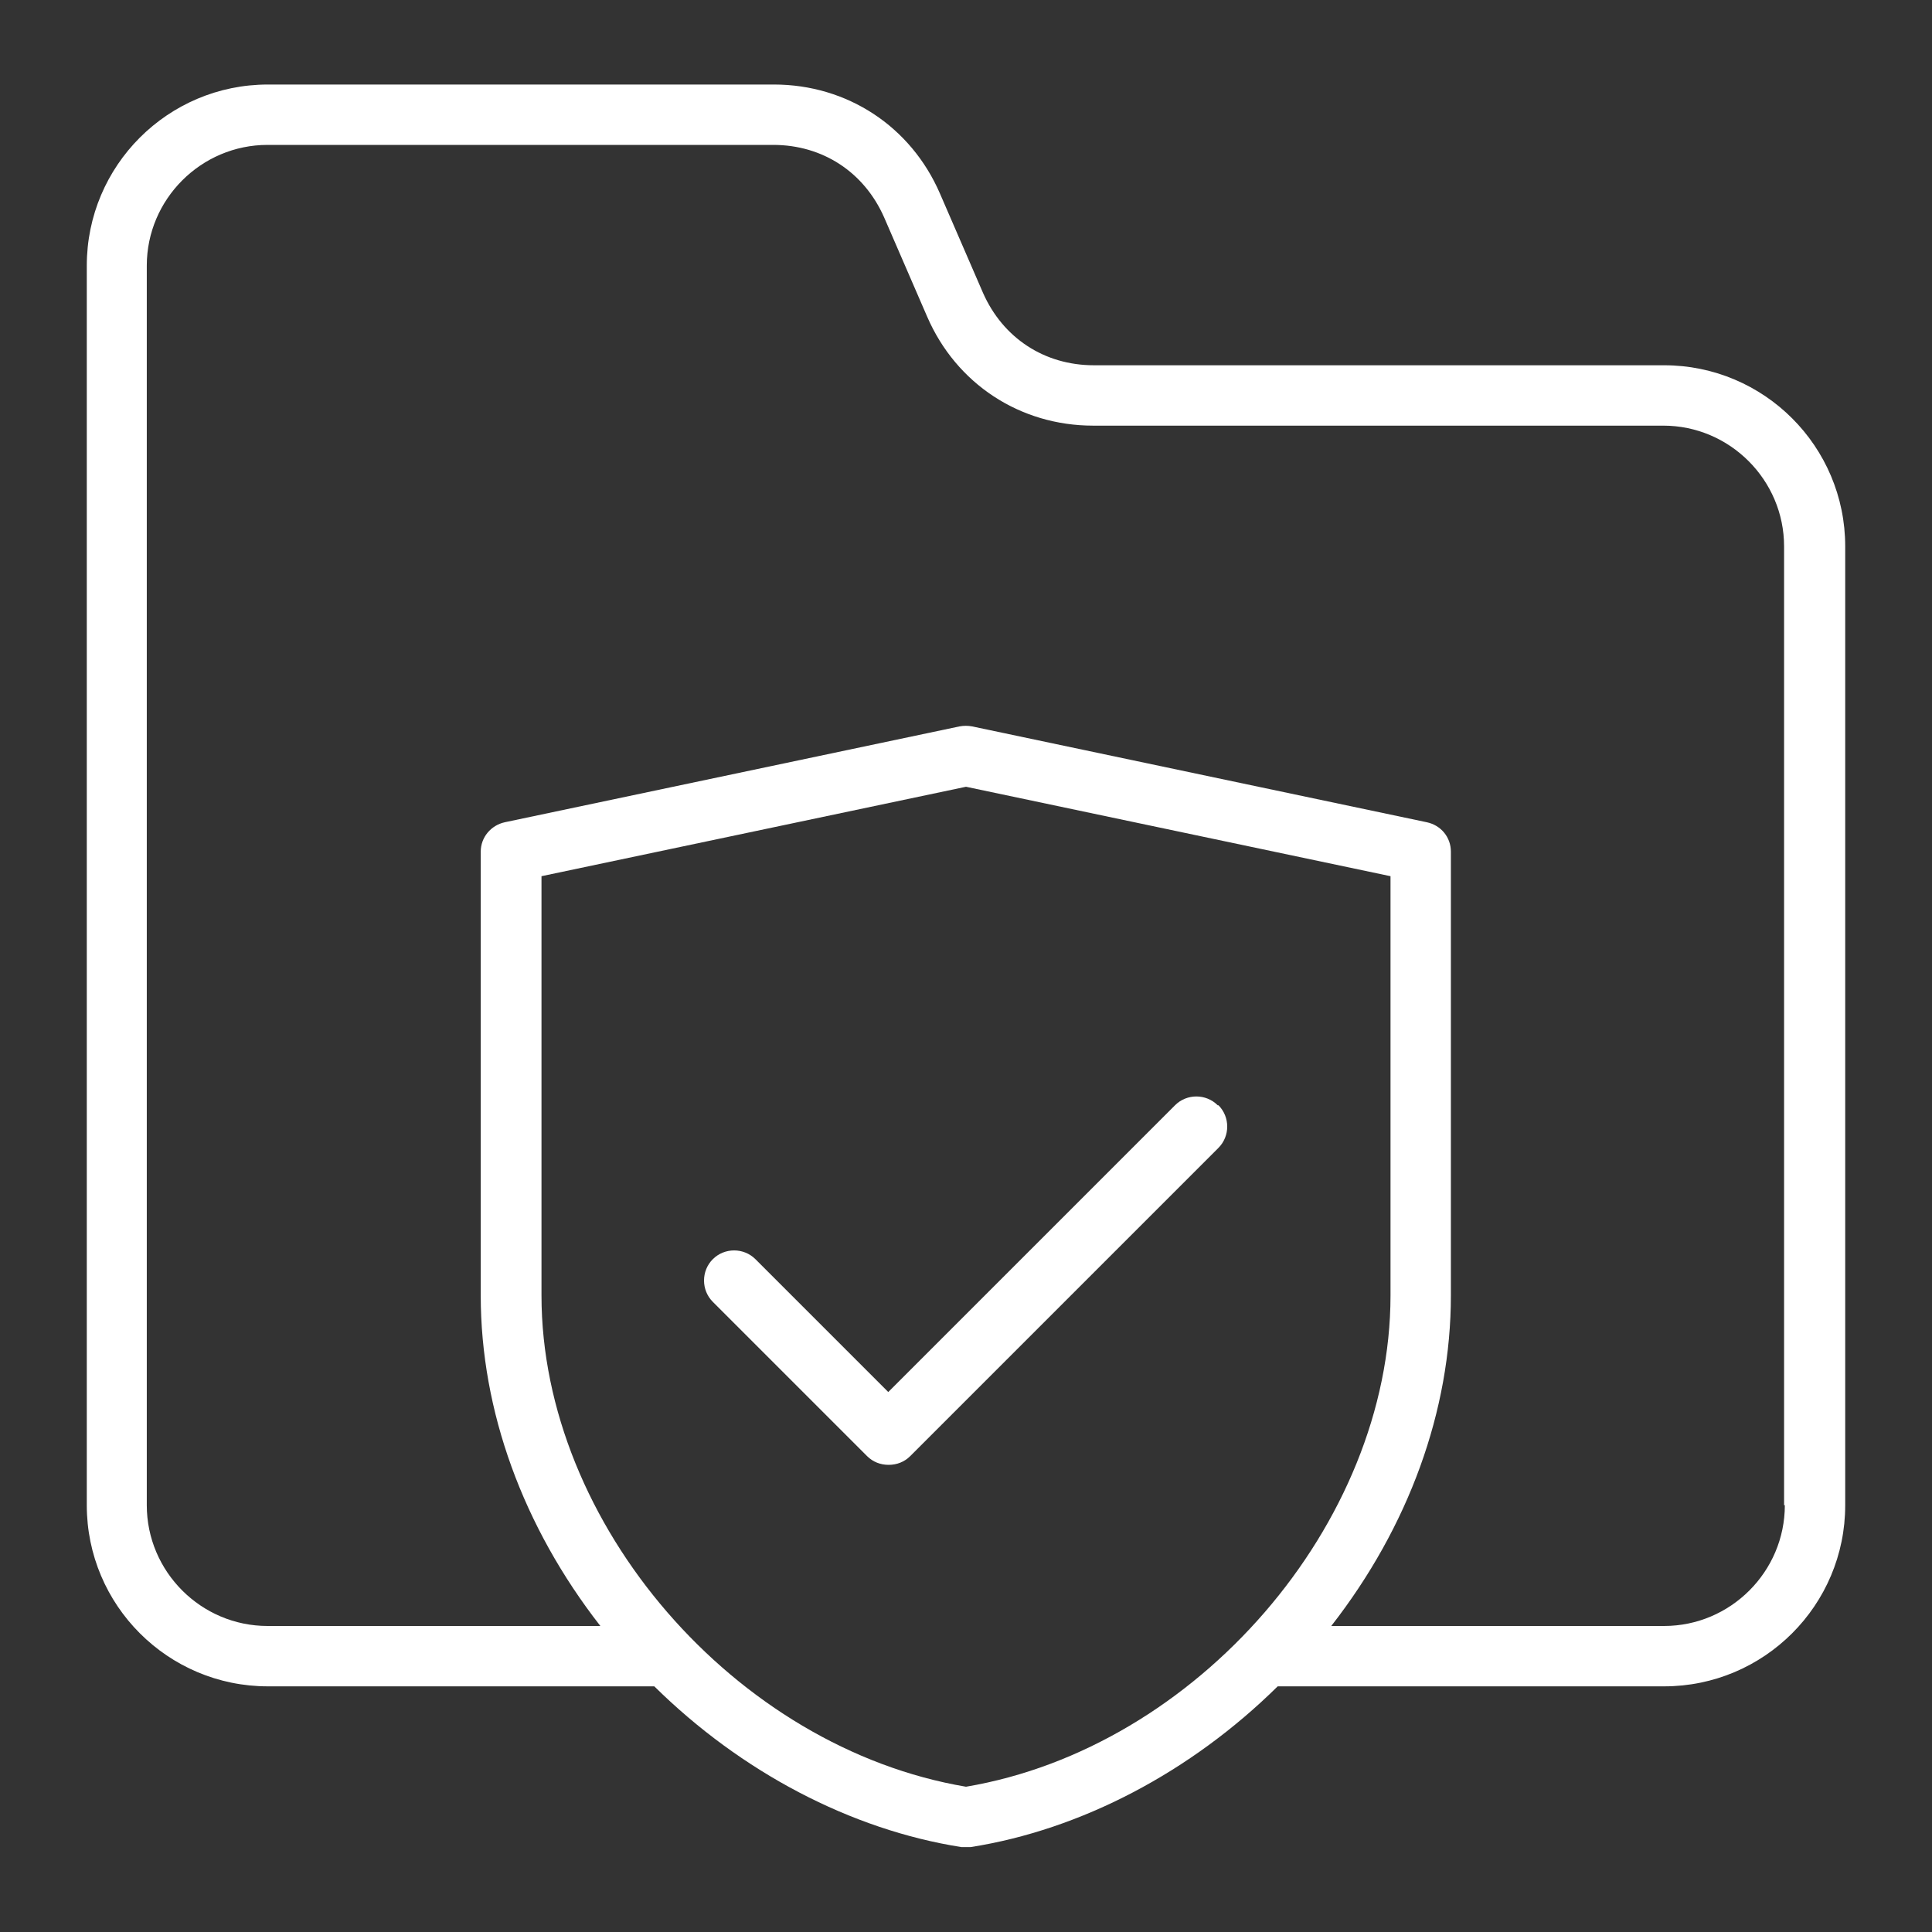 <?xml version="1.0" encoding="UTF-8"?>
<svg id="Layer_1" xmlns="http://www.w3.org/2000/svg" version="1.1" viewBox="0 0 512 512">
  <rect x="0" y="0" width="512" height="512" fill="#333333" stroke="none"/>
  <!-- Generator: Adobe Illustrator 29.1.0, SVG Export Plug-In . SVG Version: 2.1.0 Build 142)  -->
  <defs>
    <style>
      .st0 {
        fill: #fff;
      }
    </style>
  </defs>
  <path class="st0" d="M441,96.8h-151.1c-13.1,0-24.1-7.2-29.4-19.2l-11.4-26.3c-7.7-17.8-24.6-28.9-44-28.9H71c-26.5,0-48,21.5-48,48v328.5c0,26.5,21.5,48,48,48h102.4c23,22.7,52.1,38,81.4,42.6.4,0,.8,0,1.2,0s.8,0,1.2,0c29.3-4.6,58.4-19.9,81.4-42.6h102.4c26.5,0,48-21.5,48-48v-254.1c0-26.5-21.5-48-48-48h0ZM256,473.5c-61.1-10.3-112.5-69.6-112.5-130.2v-111.1l112.5-23.7,112.5,23.7v111.1c0,60.6-51.4,119.9-112.5,130.2h0ZM473,398.9c0,17.6-14.4,32-32,32h-88.2c20.5-26.3,31.7-57,31.7-87.6v-117.6c0-3.8-2.6-7-6.4-7.8l-120.5-25.4c-1.1-.2-2.2-.2-3.3,0l-120.5,25.4c-3.7.8-6.4,4-6.4,7.8v117.6c0,30.6,11.2,61.3,31.7,87.6h-88.2c-17.6,0-32-14.4-32-32V70.4c0-17.6,14.4-32,32-32h134c13.1,0,24.1,7.2,29.4,19.2l11.4,26.3c7.7,17.8,24.6,28.9,44,28.9h151.1c17.6,0,32,14.4,32,32v254.1ZM322.9,292.9c3.1,3.1,3.1,8.2,0,11.3l-81.7,81.7c-1.5,1.5-3.5,2.3-5.7,2.3s-4.2-.8-5.7-2.3l-40.9-40.9c-3.1-3.1-3.1-8.2,0-11.3,3.1-3.1,8.2-3.1,11.3,0l35.2,35.2,76-76c3.1-3.1,8.2-3.1,11.3,0Z"/>
</svg>
